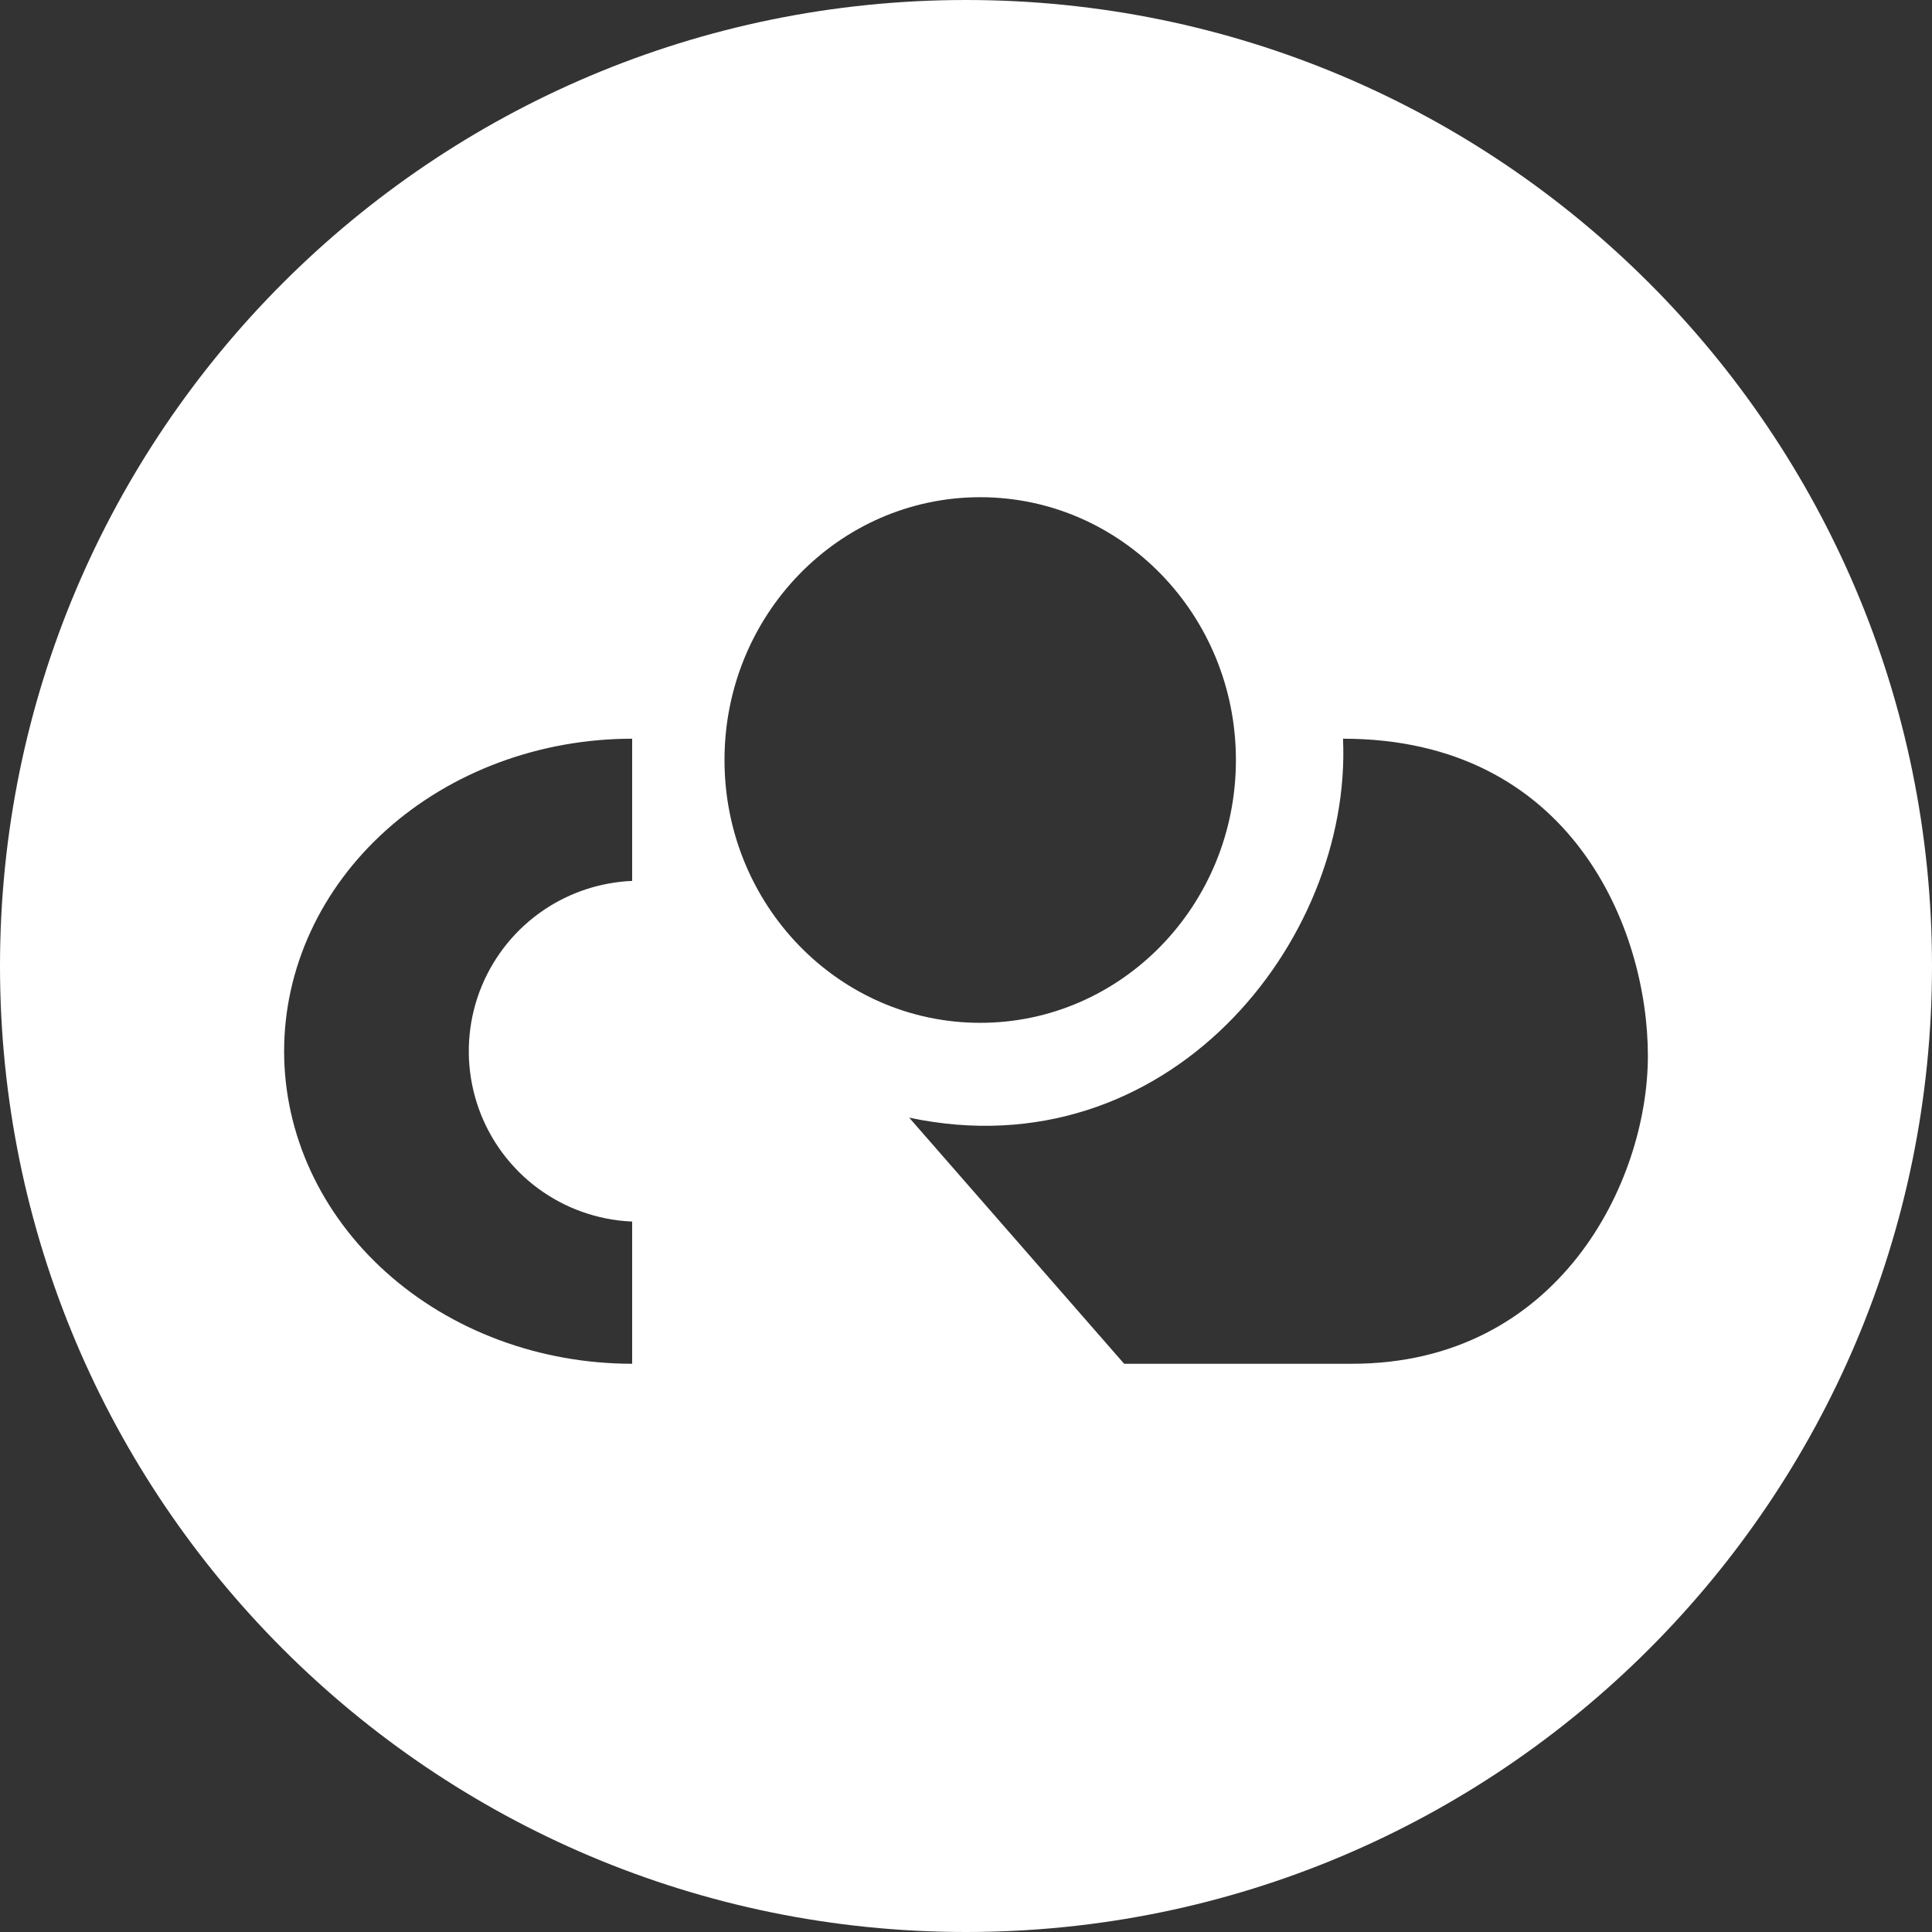 <svg width="136" height="136" viewBox="0 0 136 136" fill="none" xmlns="http://www.w3.org/2000/svg">
<rect x="0" y="0" width="136" height="136" fill="#333333" stroke="none"/>
<g clip-path="url(#clip0_184_71)">
<path fill-rule="evenodd" clip-rule="evenodd" d="M68 0C30.445 0 0 30.445 0 68C0 105.555 30.445 136 68 136C105.555 136 136 105.555 136 68C136 30.445 105.555 0 68 0ZM94.54 52C110.629 52 116 65.391 116 74.319C116 83.246 109.69 96 95.178 96H79.132L64 78.675C82.159 82.525 95.178 66.3 94.54 52ZM87 53.5C87 63.717 78.941 72 69 72C59.059 72 51 63.717 51 53.5C51 43.283 59.059 35 69 35C78.941 35 87 43.283 87 53.5ZM44.5 52C41.283 52 38.097 52.569 35.124 53.675C32.152 54.78 29.451 56.401 27.176 58.444C24.901 60.486 23.096 62.912 21.865 65.581C20.634 68.25 20 71.111 20 74C20 76.889 20.634 79.75 21.865 82.419C23.096 85.088 24.901 87.513 27.176 89.556C29.451 91.599 32.152 93.22 35.124 94.325C38.097 95.431 41.283 96 44.5 96V85.99C43.884 85.964 43.269 85.891 42.659 85.769C40.331 85.306 38.193 84.163 36.515 82.485C34.837 80.807 33.694 78.669 33.231 76.341C32.768 74.013 33.005 71.6 33.913 69.408C34.822 67.215 36.36 65.341 38.333 64.022C40.168 62.797 42.302 62.102 44.5 62.01V52Z" fill="white"/>
</g>
<defs>
<clipPath id="clip0_184_71">
<rect width="136" height="136" fill="white"/>
</clipPath>
</defs>
</svg>
